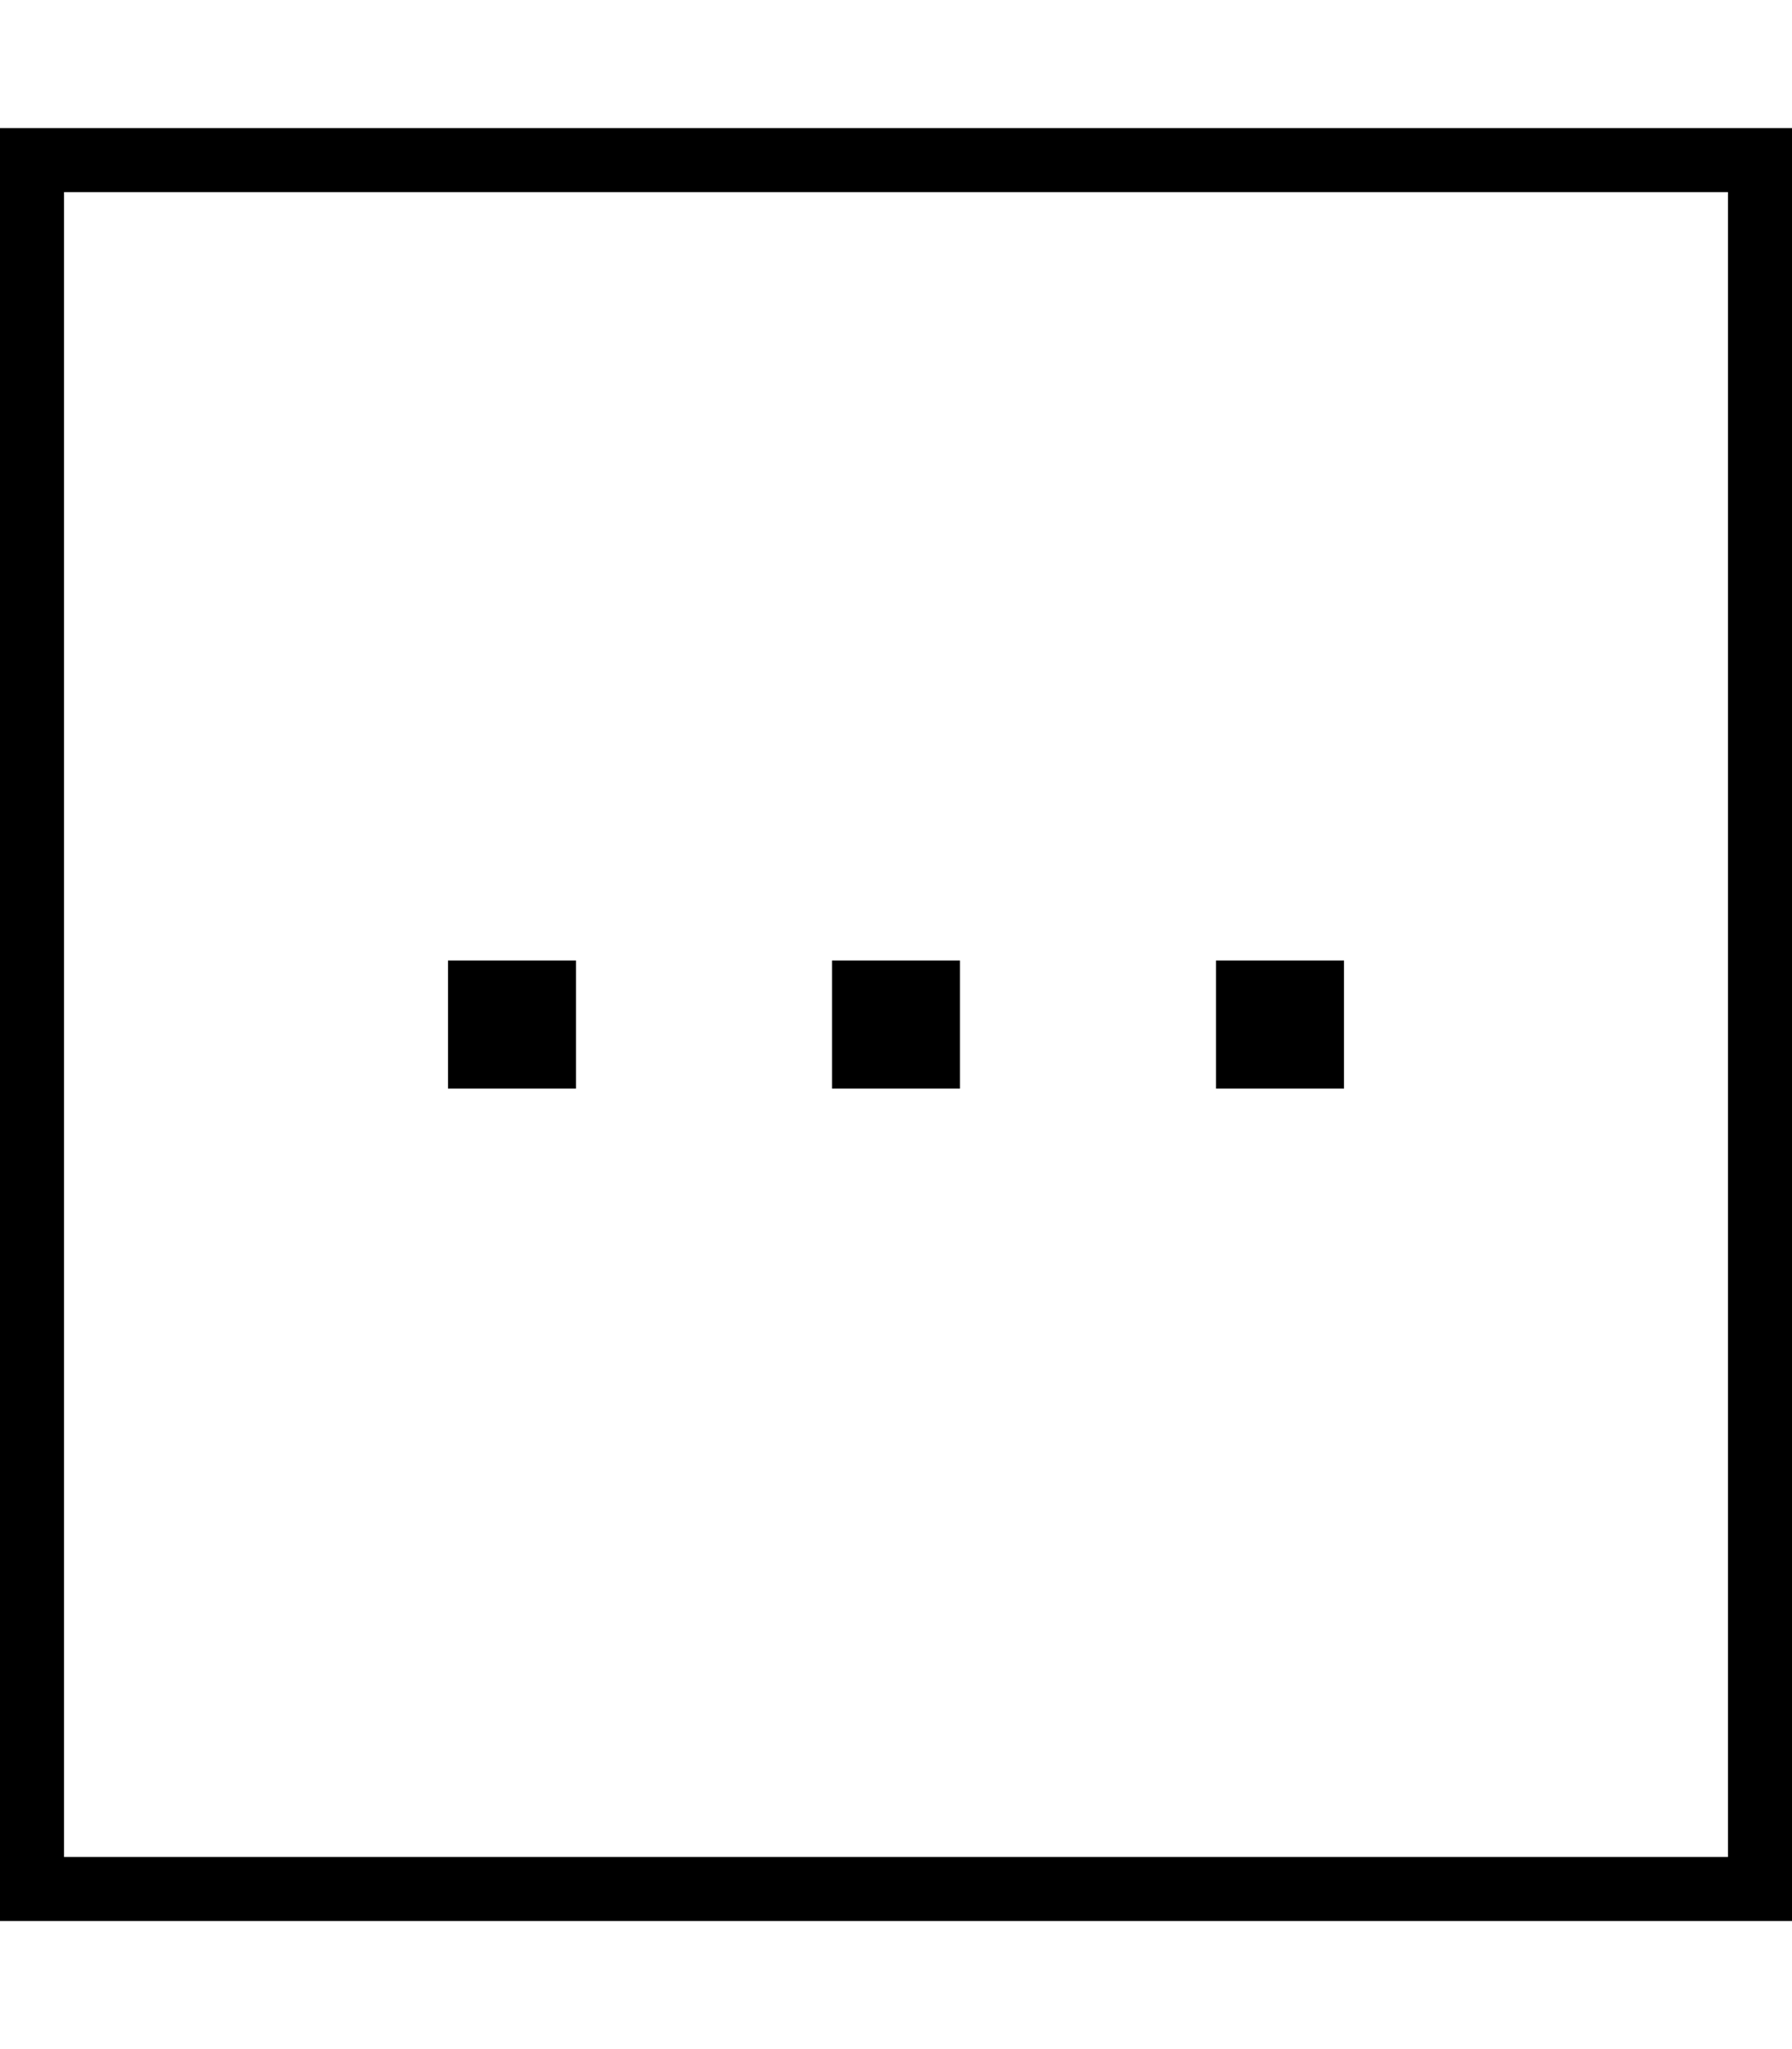 <svg xmlns="http://www.w3.org/2000/svg" viewBox="0 0 448 512"><!--! Font Awesome Pro 6.5.1 by @fontawesome - https://fontawesome.com License - https://fontawesome.com/license (Commercial License) Copyright 2023 Fonticons, Inc. --><path d="M432 48L16 48l0 416 416 0 0-416zm16-16l0 16 0 416 0 16-16 0L16 480 0 480l0-16L0 48 0 32l16 0 416 0 16 0zM144 240l0 32-32 0 0-32 32 0zm64 0l32 0 0 32-32 0 0-32zm128 0l0 32-32 0 0-32 32 0z"/></svg>